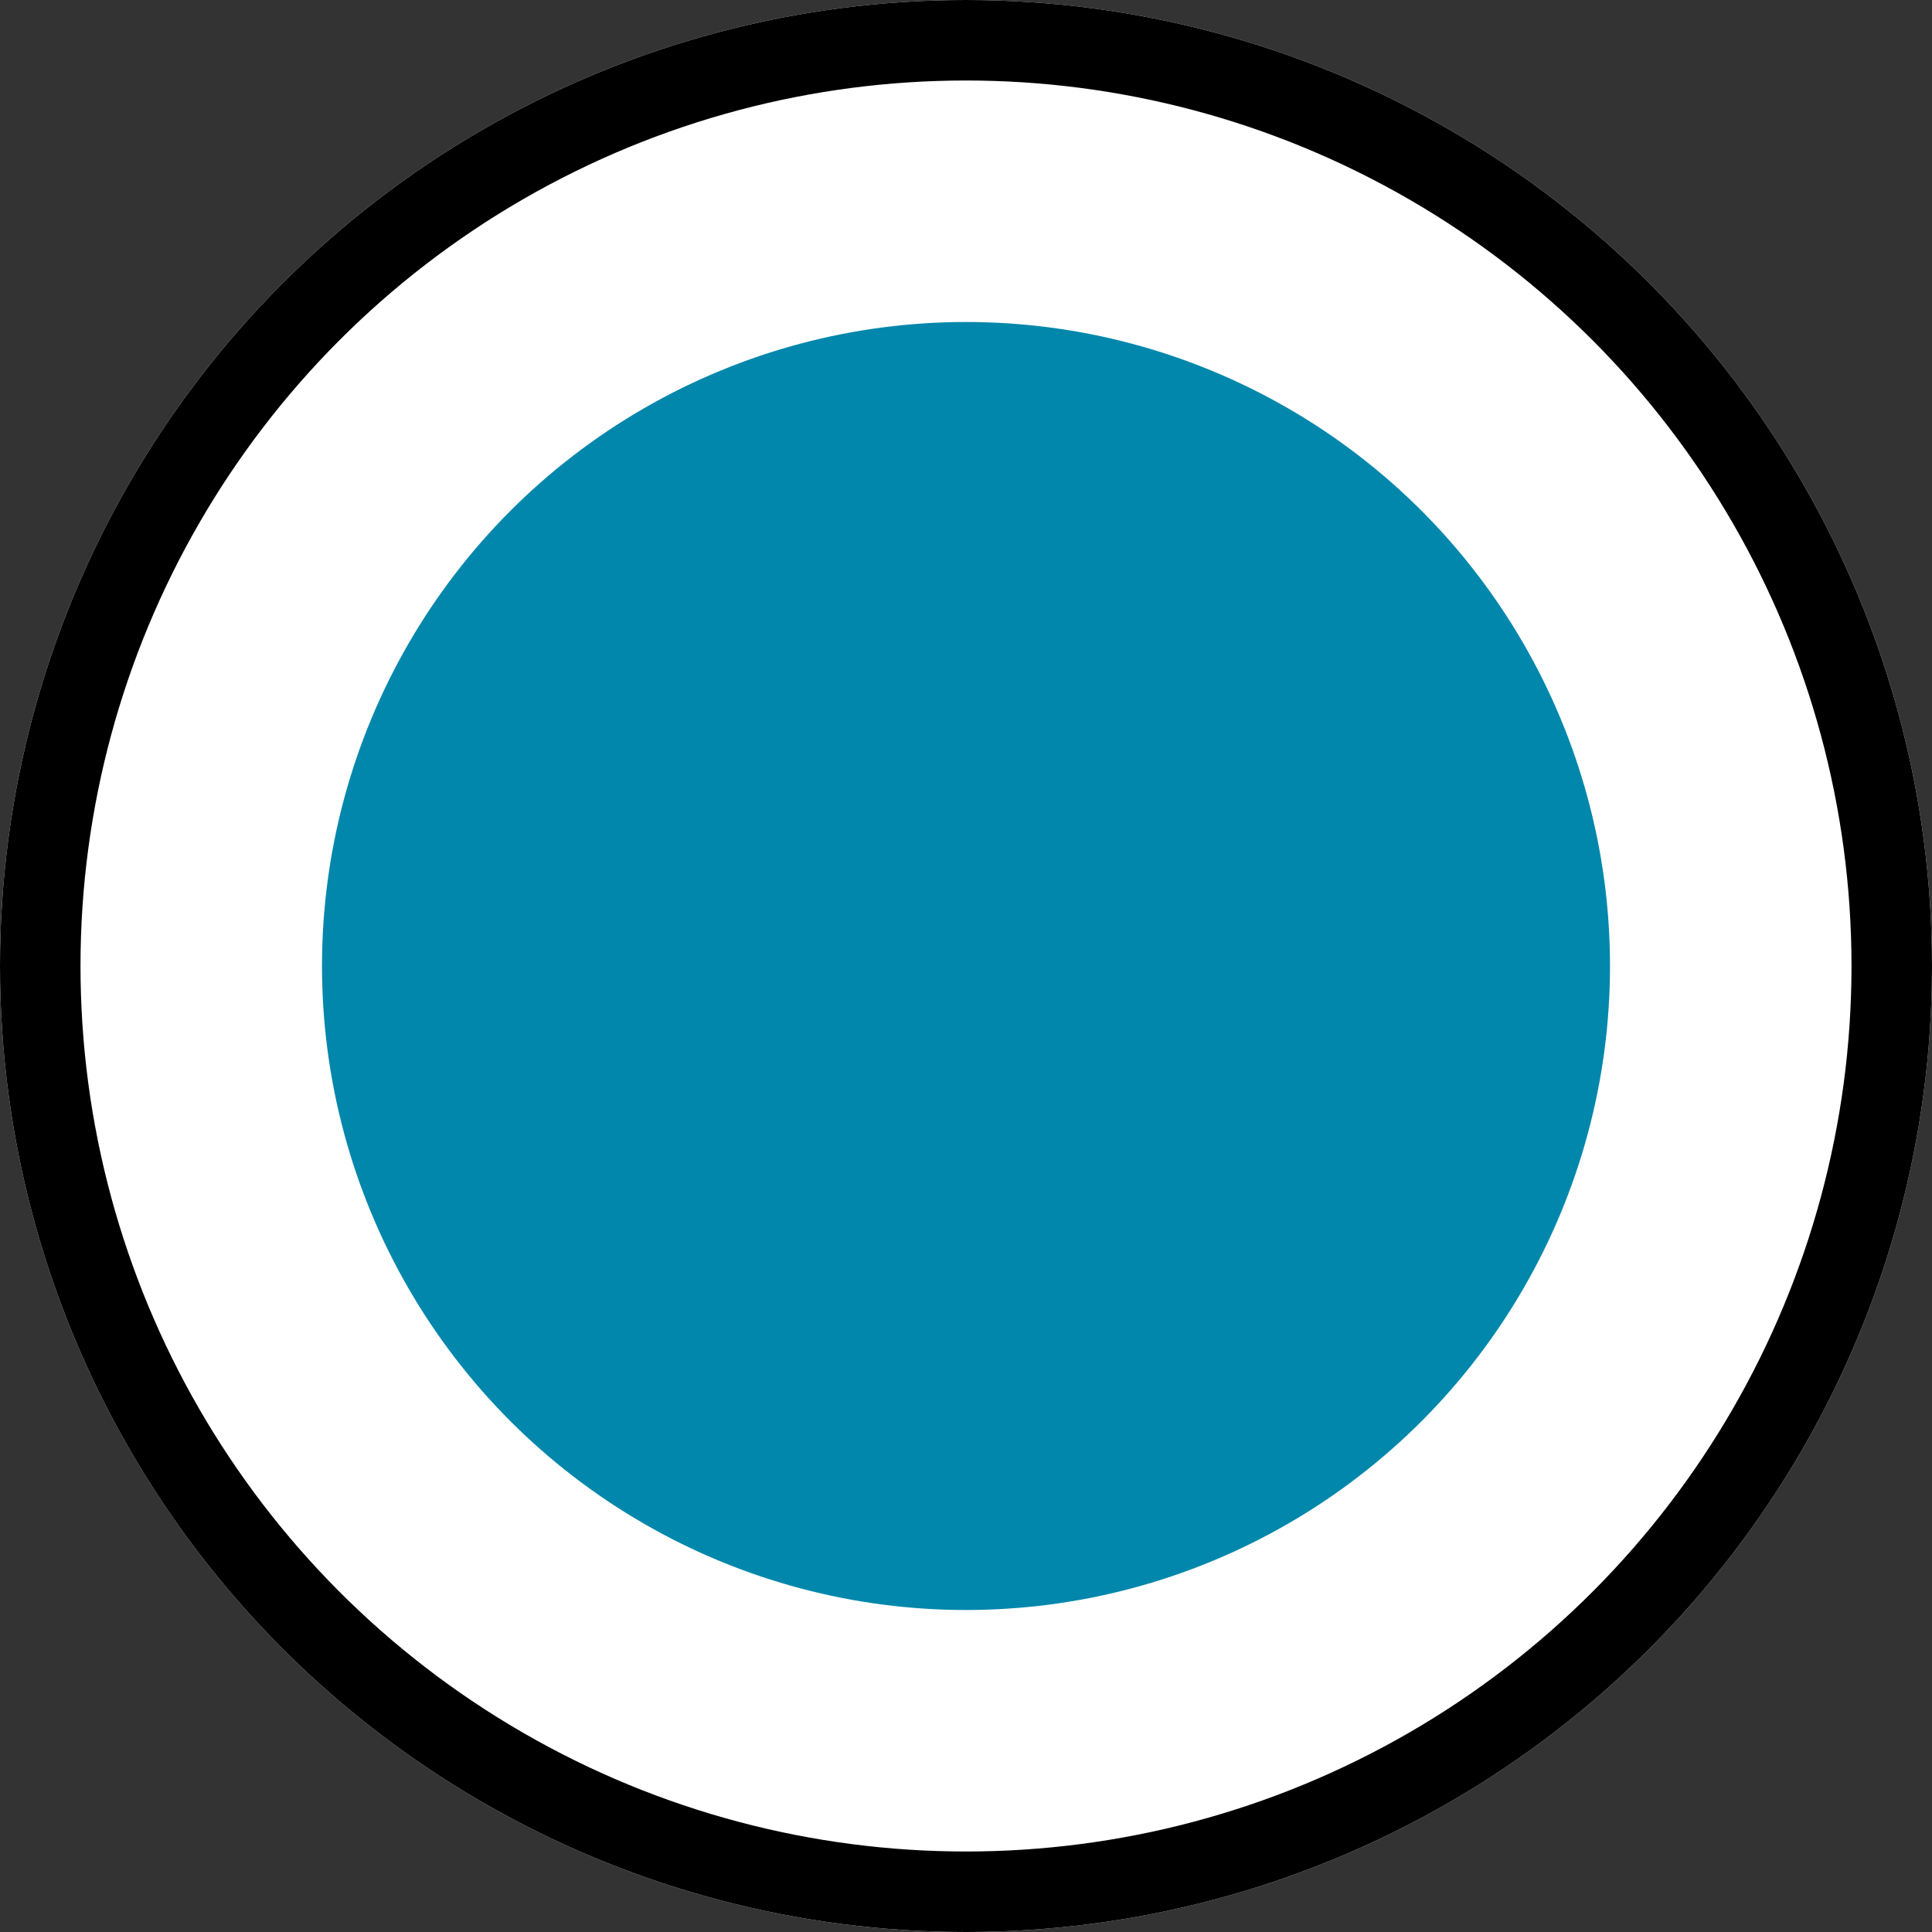 <svg xmlns="http://www.w3.org/2000/svg" width="24" height="24" viewBox="0 0 24 24">
  <rect x="0" y="0" width="24" height="24" fill="#333333" stroke="none"/>
  <g id="Group_1484" data-name="Group 1484" transform="translate(-173 -1188)">
    <g id="Ellipse_198" data-name="Ellipse 198" transform="translate(173 1188)" fill="#fff" stroke="#000" stroke-width="1">
      <circle cx="12" cy="12" r="12" stroke="none"/>
      <circle cx="12" cy="12" r="11.5" fill="none"/>
    </g>
    <circle id="Ellipse_197" data-name="Ellipse 197" cx="8" cy="8" r="8" transform="translate(177 1192)" fill="#0087ab"/>
  </g>
</svg>
